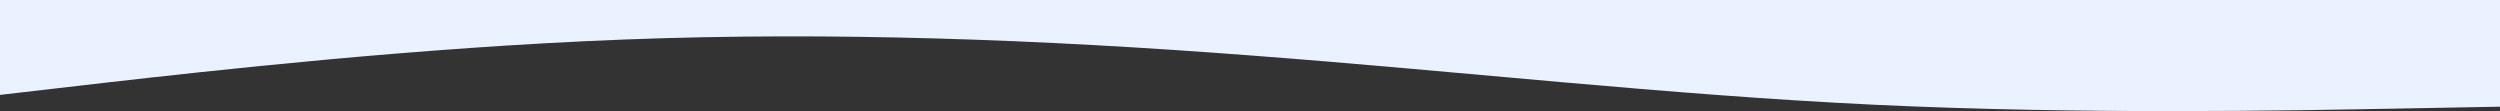 <svg width="1440" height="64" viewBox="0 0 1440 64" fill="none" xmlns="http://www.w3.org/2000/svg">
<rect x="0" y="0" width="1440" height="64" fill="#333333" stroke="none"/>
<path fill-rule="evenodd" clip-rule="evenodd" d="M0 54.659L60 47.709C120 40.916 240 27.33 360 22.748C480 18.167 600 22.748 720 31.911C840 40.916 960 54.659 1080 60.346C1200 66.034 1320 63.664 1380 62.558L1440 61.452V0H1380C1320 0 1200 0 1080 0C960 0 840 0 720 0C600 0 480 0 360 0C240 0 120 0 60 0H0V54.659Z" fill="#EAF2FF"/>
</svg>
